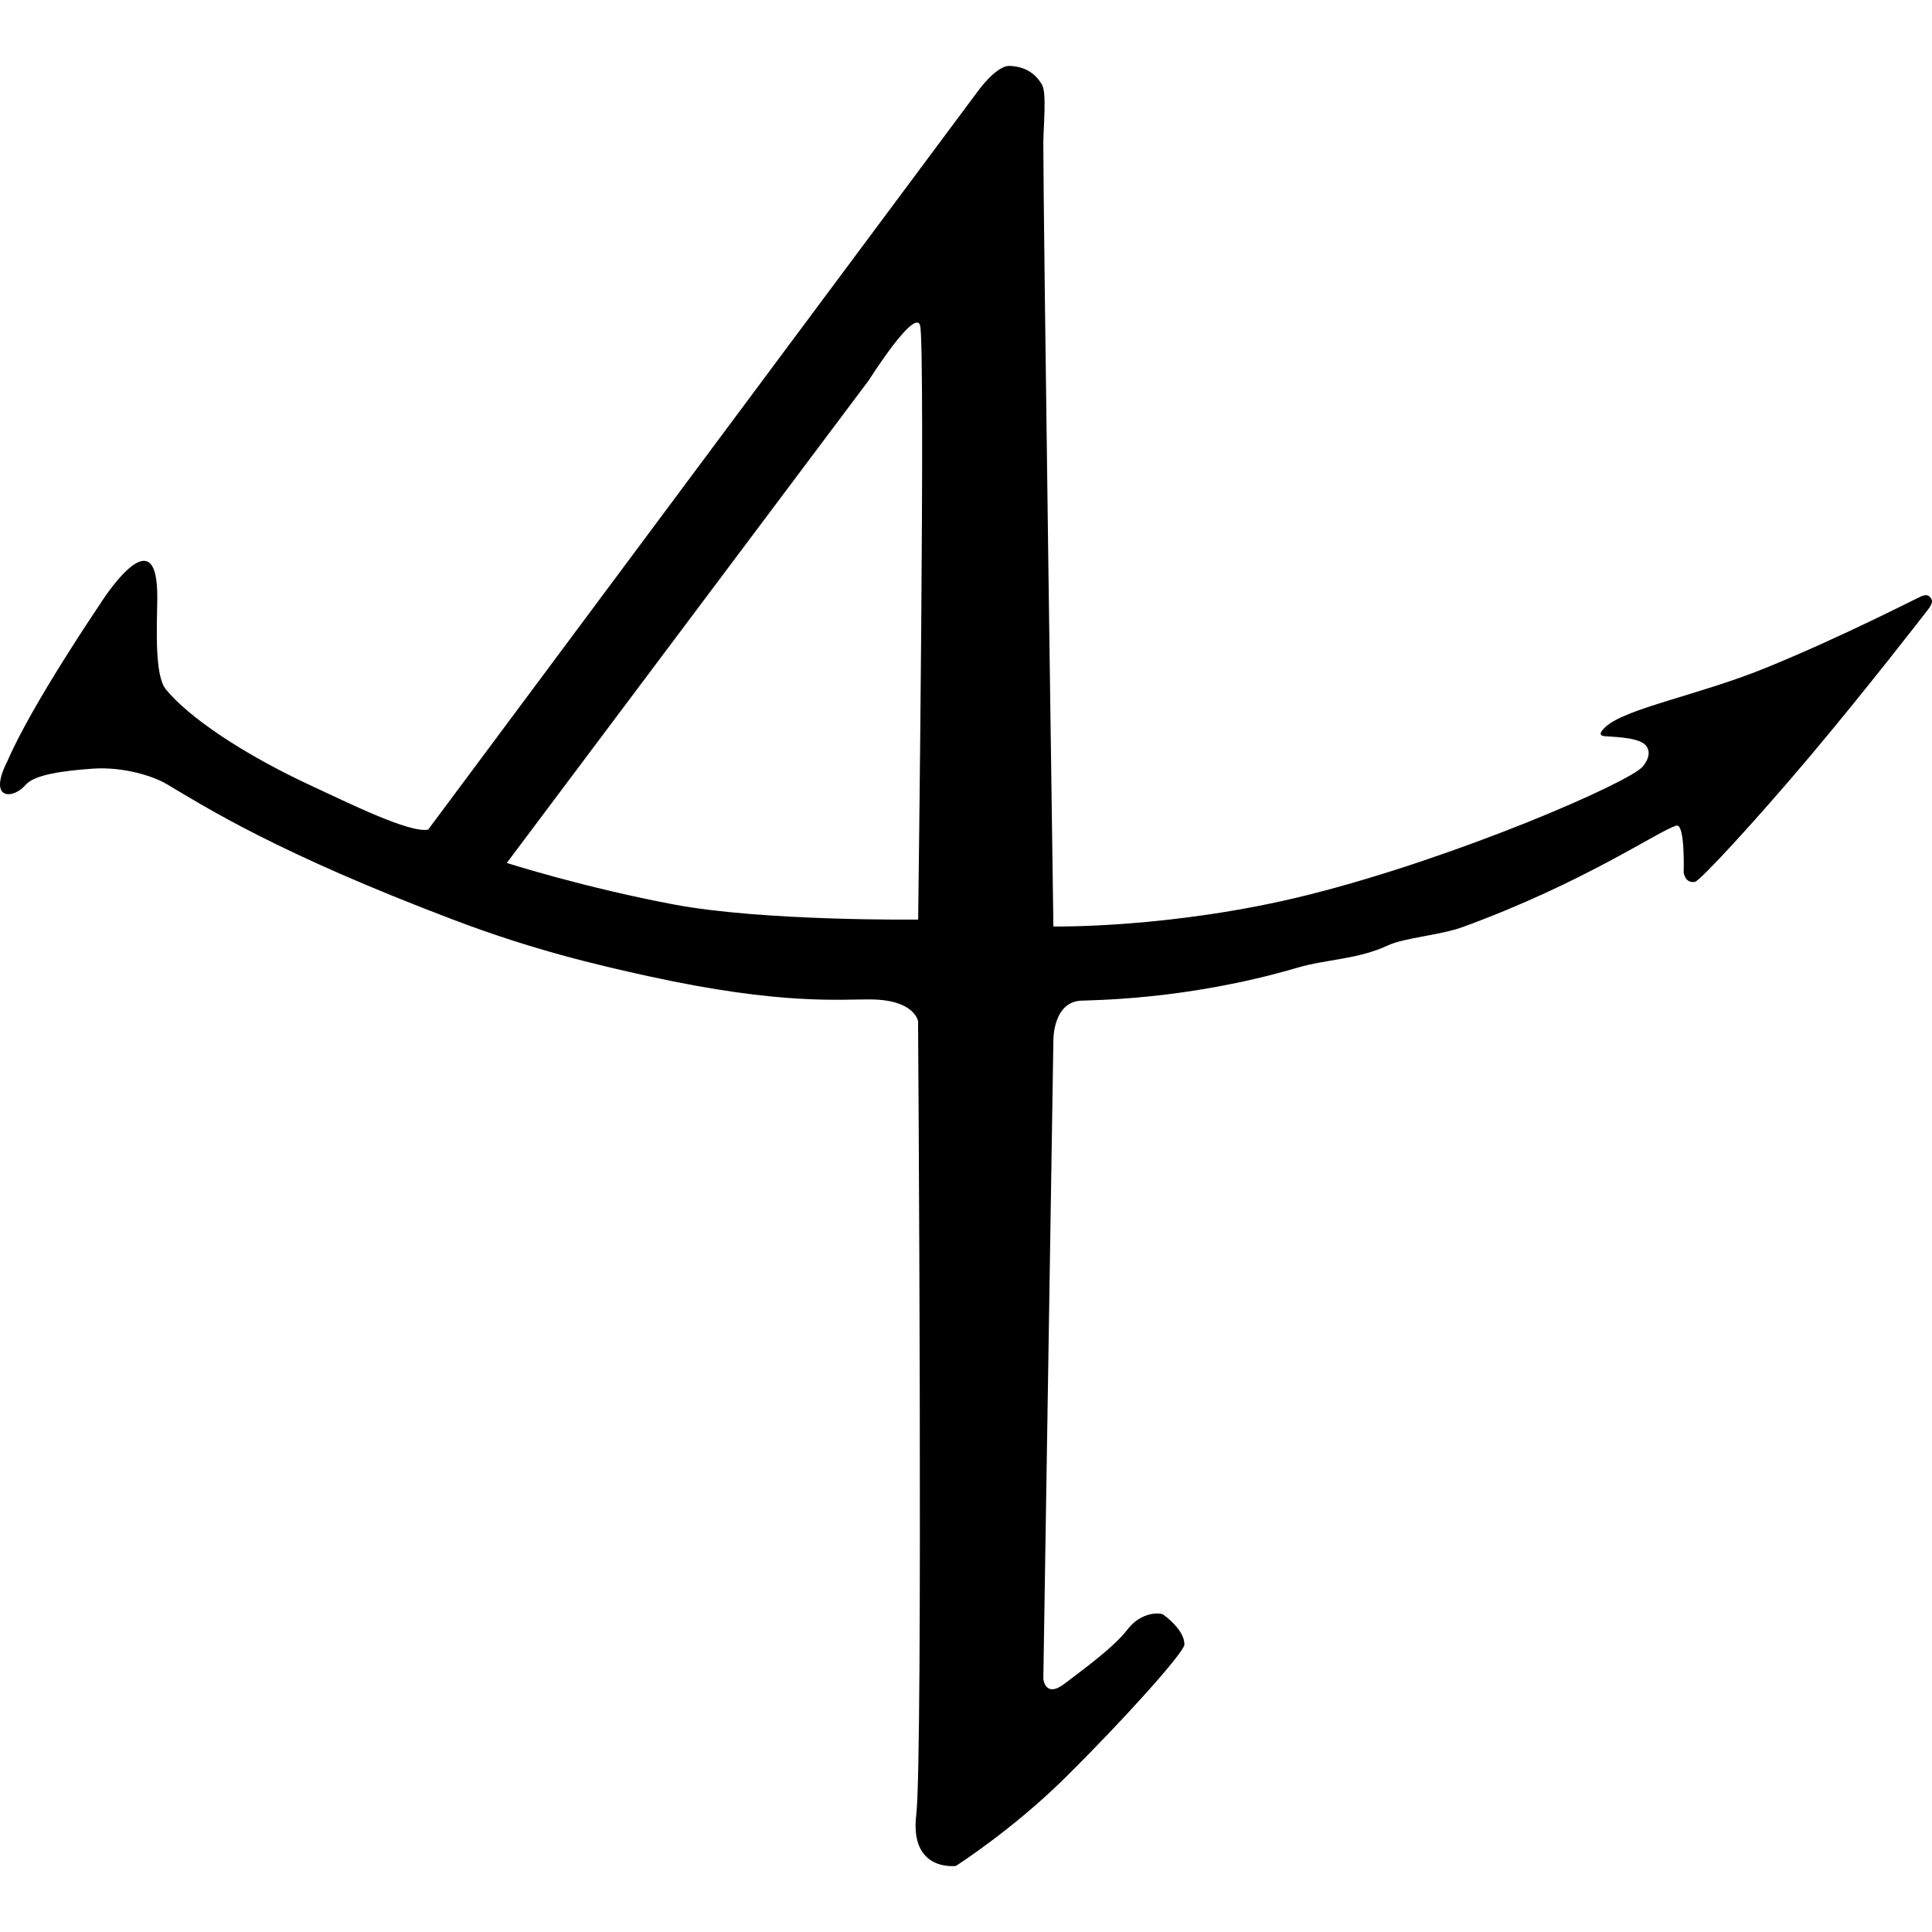 <?xml version="1.0" encoding="utf-8"?>
<!-- Generator: www.svgicons.com -->
<svg xmlns="http://www.w3.org/2000/svg" width="800" height="800" viewBox="0 0 512 512">
<path fill="currentColor" d="M2.05 201.524c6.346-14.77 24.402-41.343 24.402-41.343s15.562-25.043 15.228-1.373c-.108 7.703-.727 20.209 2.274 23.875c5.9 7.212 20.081 17.05 39.174 25.839c8.649 3.981 25.338 12.335 30.338 11.335l145.69-195.698s4.863-6.836 8.438-6.694c3.046.12 6.442 1.252 8.565 5.027c1.281 2.279.334 11.106.334 15.669c0 21.003 2.667 207.367 2.667 207.367s31.721.566 67.344-8.334c39.456-9.858 85.575-29.911 88.904-34.117c1.738-2.196 1.82-3.889 1.022-5.191c-1.439-2.35-7.483-2.537-11.12-2.785c-1.691-.115-1.298-1.121.16-2.464c5.38-4.952 24.853-8.438 42.637-15.704c20.459-8.359 39.682-18.332 41.09-18.92c1.483-.619 2.055-.131 2.474.453s.687 1.265-.816 3.192c-1.5 1.922-16.324 21.105-30.996 38.528c-14.743 17.509-29.335 33.255-30.671 33.505c-2.667.5-3-2.5-3-2.5s.43-13.07-1.945-12.391c-4.668 1.333-24.374 15.119-56.648 26.893c-5.845 2.132-15.502 2.834-19.753 4.834c-7.949 3.74-16.343 3.665-24.004 5.918c-29.485 8.67-54.659 8.555-57.51 8.752c-7.251.5-7.168 10.335-7.168 10.335l-2.667 169.361s.447 5.241 5.584 1.334s13.173-9.754 16.726-14.408c3.552-4.654 8.605-4.56 9.5-3.906c2.685 1.963 5.579 4.97 5.579 7.896c0 2.058-16.202 20.093-31.721 35.423c-13.899 13.729-28.838 23.254-28.838 23.254s-12.335 1.667-10.501-13.586s.476-210.276.476-210.276s-.863-5.553-12.144-5.759c-8.131-.148-23.619 1.667-59.343-6.168c-13.837-3.035-30.657-6.996-51.341-14.836c-47.048-17.833-65.802-29.861-76.342-36.1c-3.413-2.02-11.341-4.63-19.51-4.059c-7.893.55-15.564 1.591-17.855 4.319c-3.198 3.807-10.232 4.223-4.71-6.497zm176.51 38.17c23.825 4.488 64.76 4 64.76 4s2-153.025.5-157.525s-13.502 14.502-13.502 14.502l-96.016 128.021s20.433 6.514 44.257 11.002z"/>
</svg>